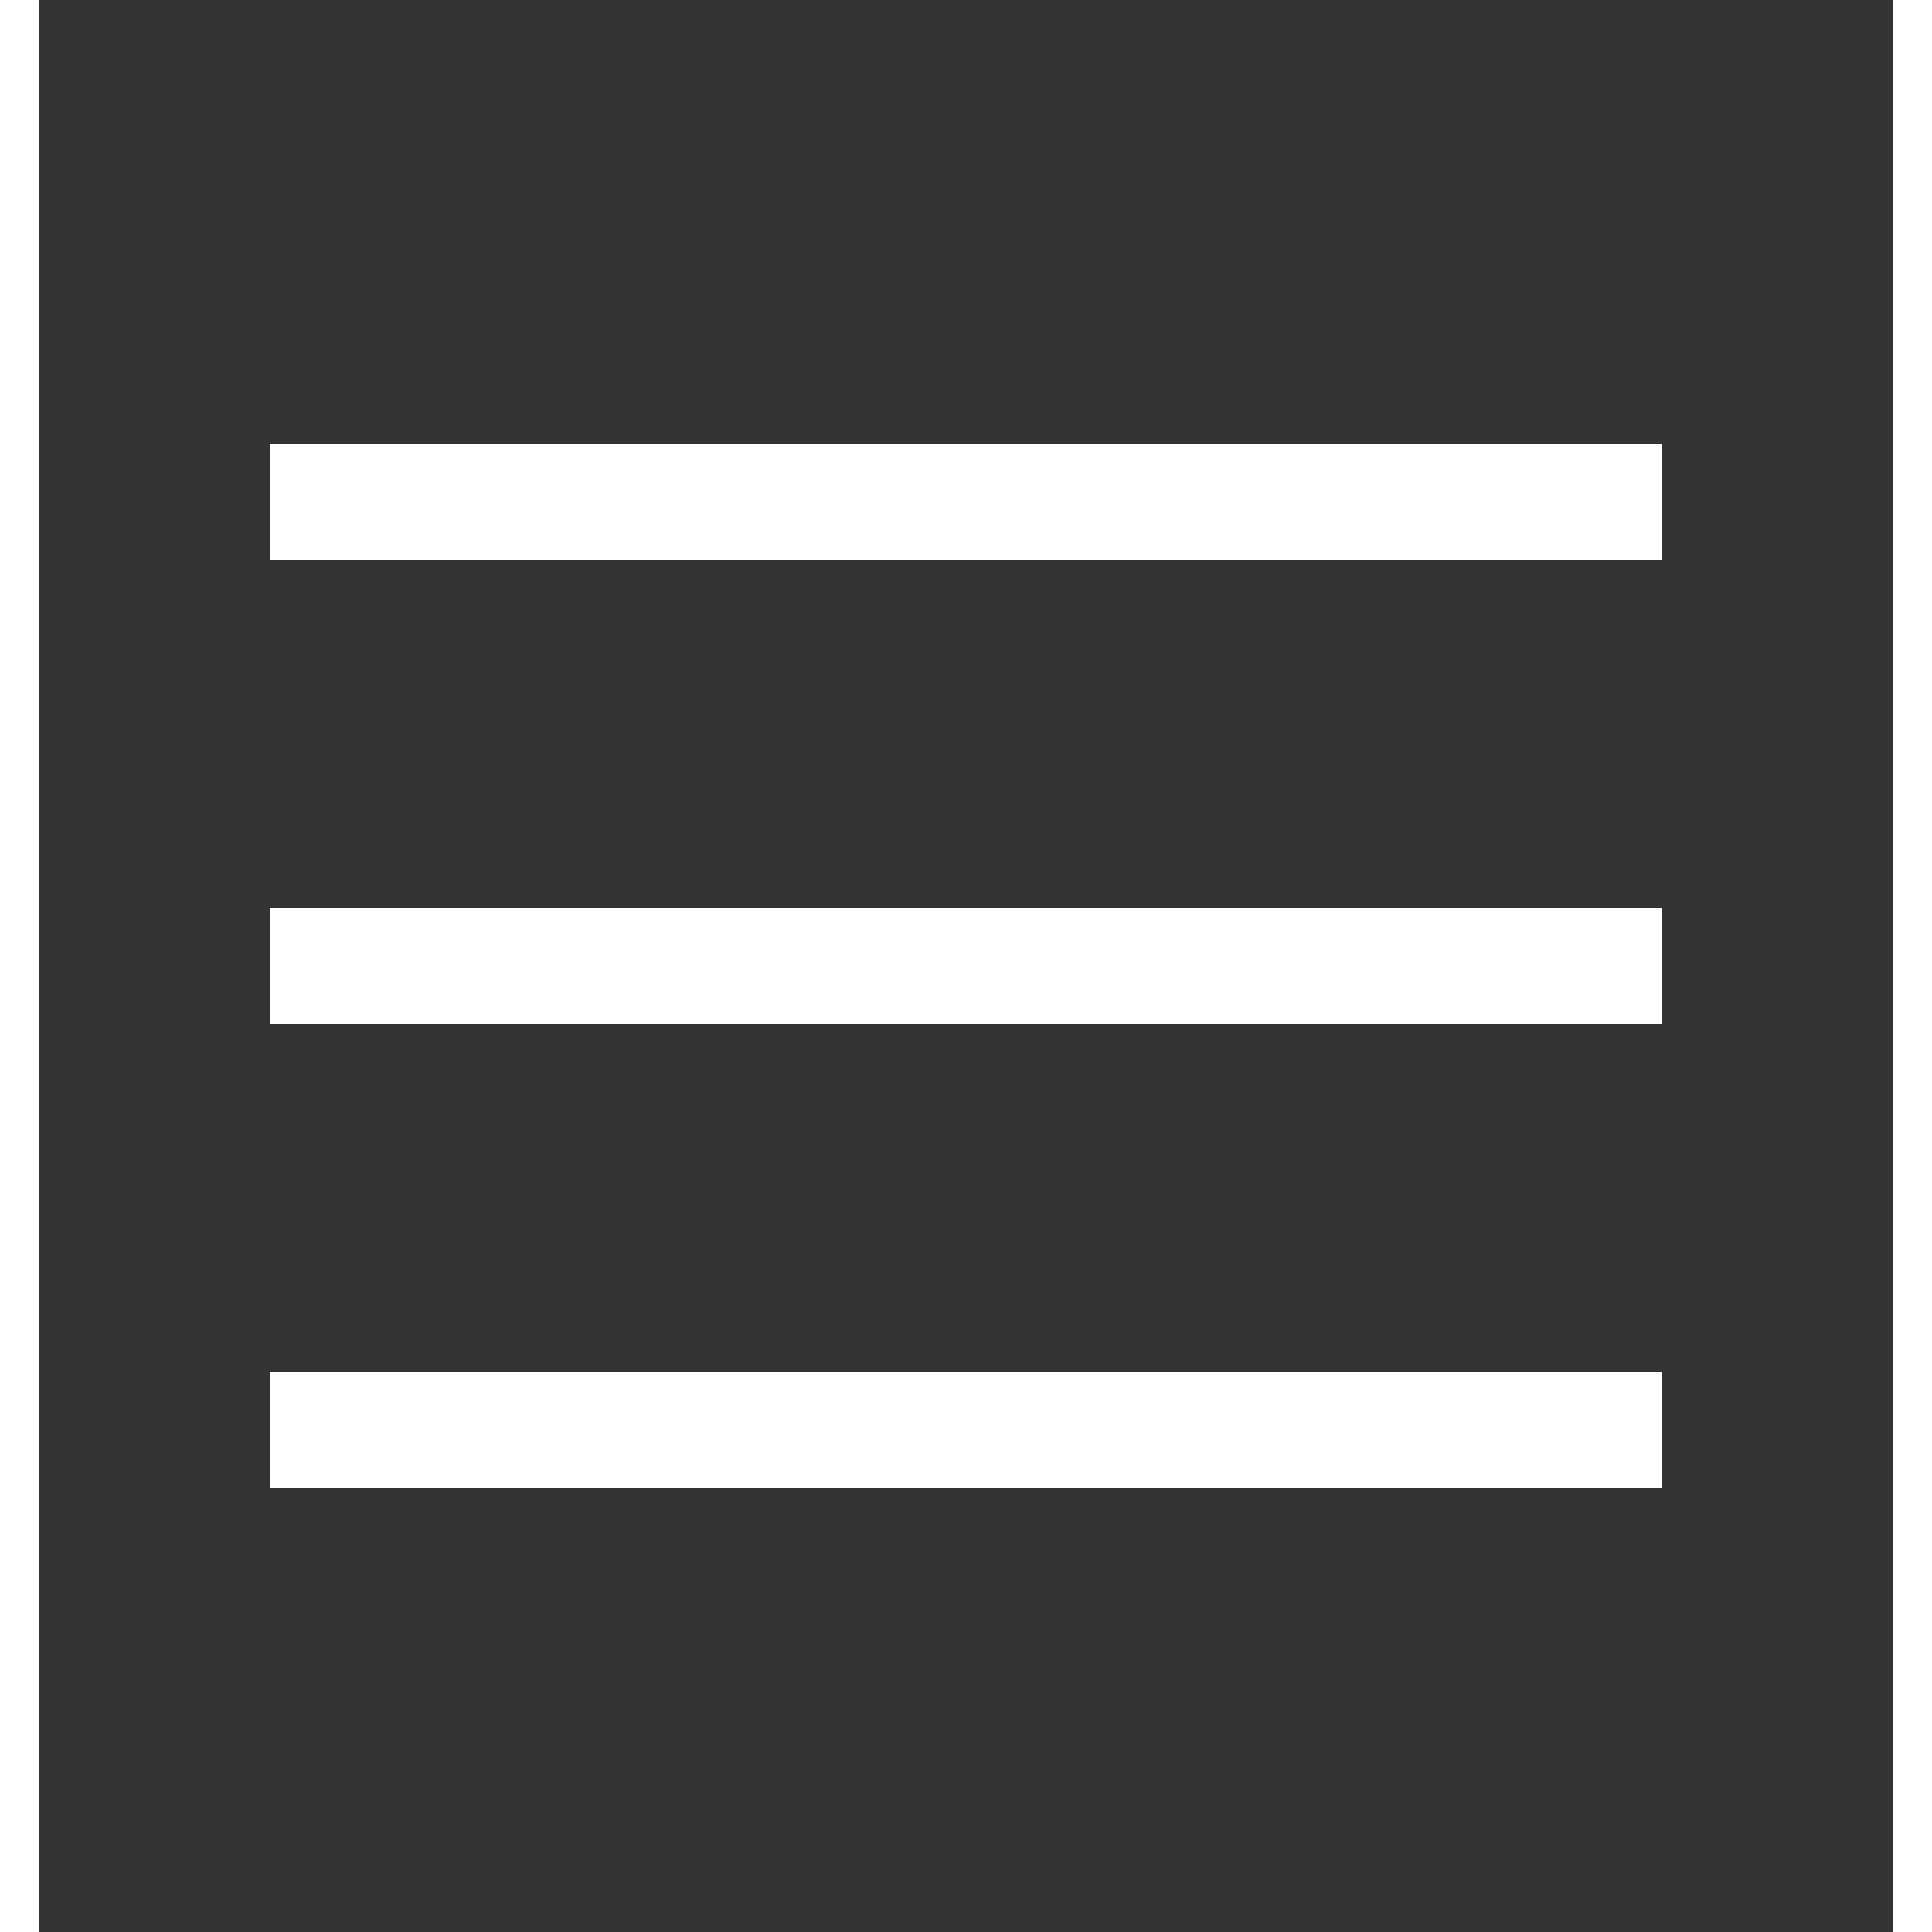 <svg width="25" height="25" viewBox="0 0 24 25" fill="none" xmlns="http://www.w3.org/2000/svg"><rect x="0" y="0" width="24" height="25" fill="#333333" stroke="none"/><path d="M21 5.75H3V7.25H21V5.75Z" fill="white"></path><path d="M21 11.75H3V13.25H21V11.75Z" fill="white"></path><path d="M21 17.75H3V19.25H21V17.75Z" fill="white"></path></svg>